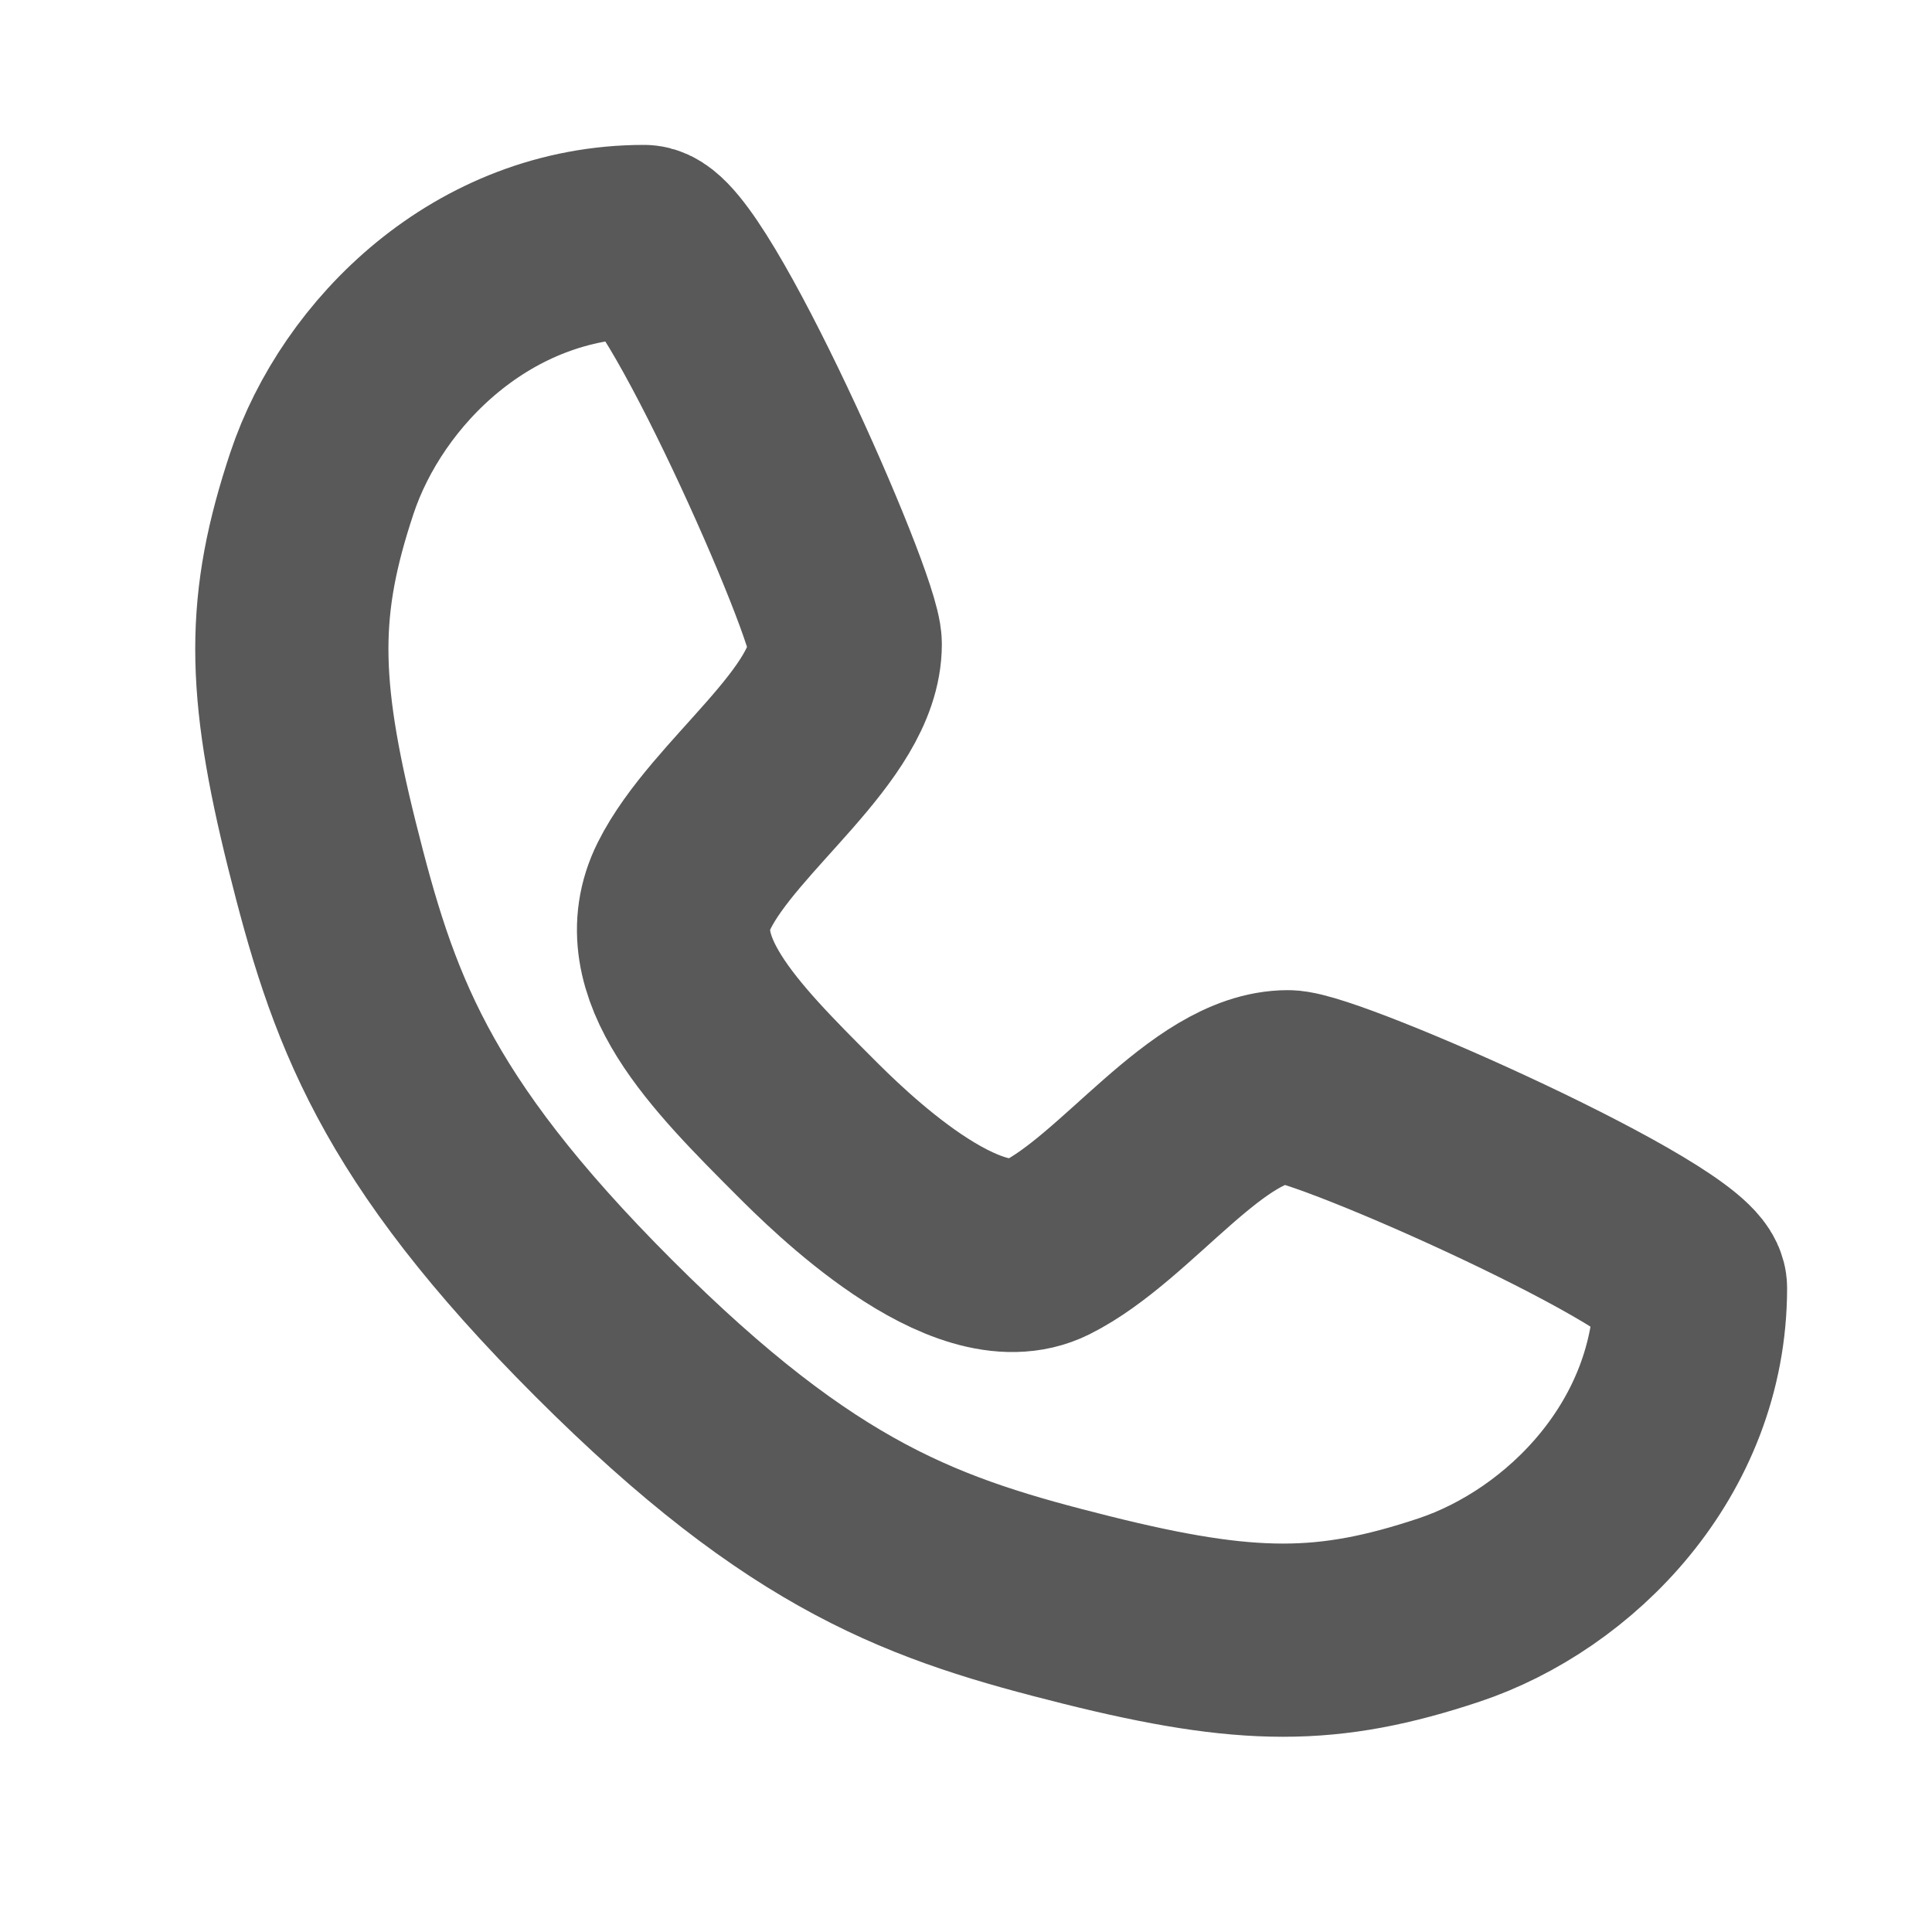 <svg width="20" height="20" viewBox="0 0 20 20" fill="none" xmlns="http://www.w3.org/2000/svg">
<path d="M6.667 2.5C7.083 2.5 8.75 6.25 8.75 6.667C8.75 7.5 7.5 8.333 7.083 9.167C6.667 10 7.5 10.833 8.333 11.667C8.658 11.992 10 13.333 10.833 12.917C11.667 12.5 12.5 11.25 13.333 11.25C13.75 11.25 17.5 12.917 17.5 13.333C17.5 15 16.25 16.25 15 16.667C13.75 17.083 12.917 17.083 11.25 16.667C9.583 16.25 8.333 15.833 6.25 13.75C4.167 11.667 3.75 10.417 3.333 8.75C2.917 7.083 2.917 6.25 3.333 5C3.75 3.75 5 2.5 6.667 2.5Z" stroke="#595959" stroke-width="2" stroke-linecap="round" stroke-linejoin="round"/>
</svg>
